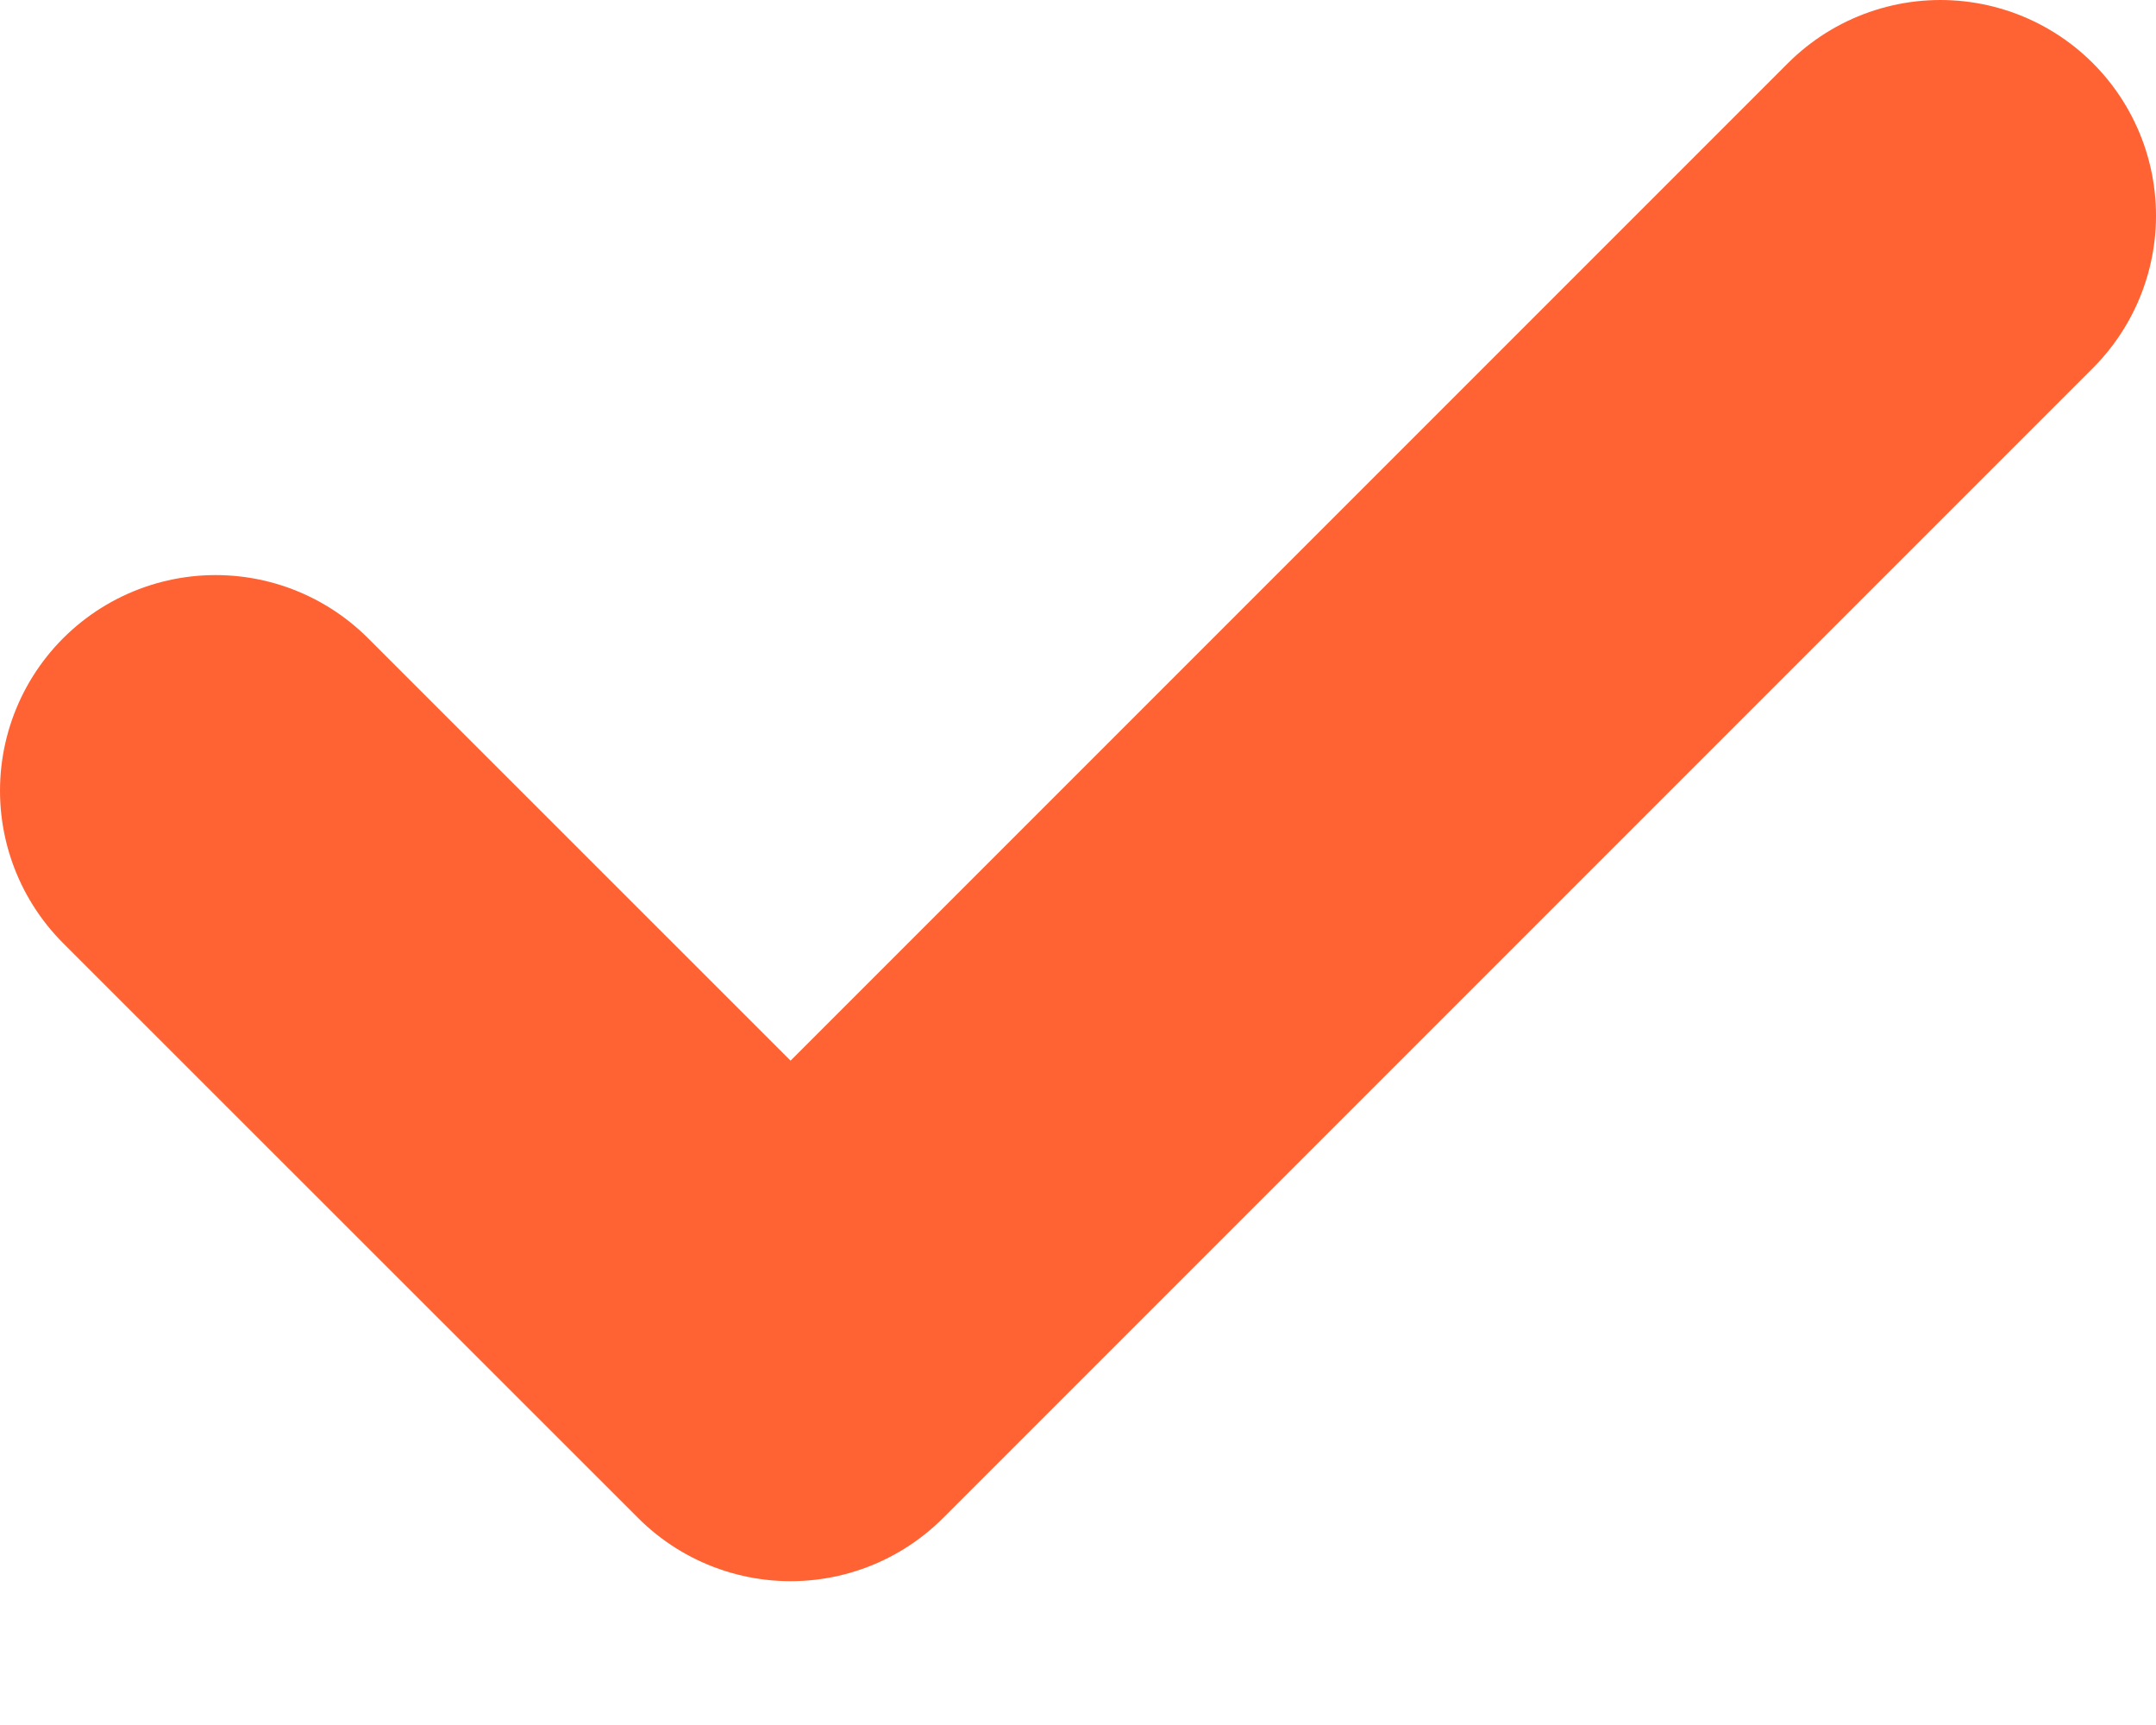 <?xml version="1.0" encoding="utf-8"?>
<svg xmlns="http://www.w3.org/2000/svg" fill="none" height="100%" overflow="visible" preserveAspectRatio="none" style="display: block;" viewBox="0 0 10 8" width="100%">
<path d="M1 3.667L3.667 6.333L9 1" id="Vector" stroke="#FF6333" stroke-linecap="round" stroke-linejoin="round" stroke-width="2"/>
</svg>
